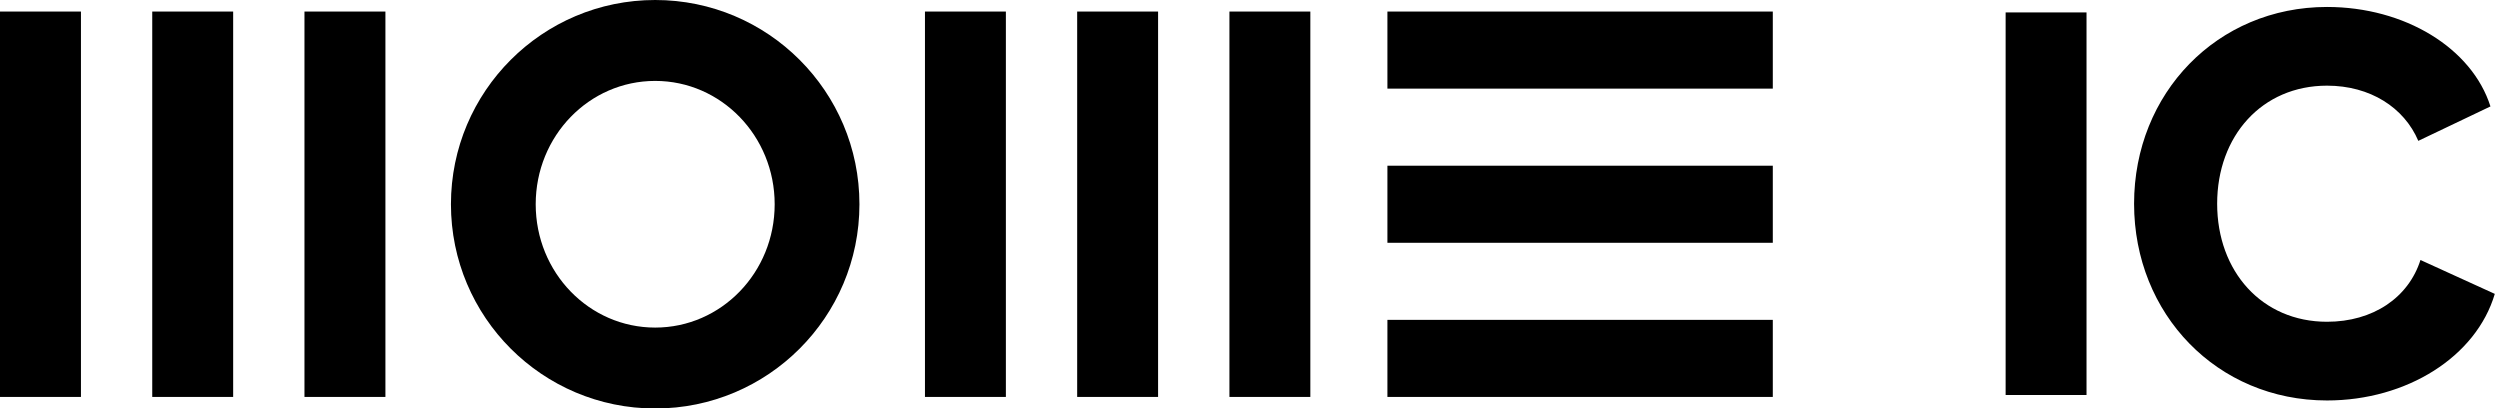 <?xml version="1.0" encoding="UTF-8"?>
<svg width="306px" height="50px" viewBox="0 0 306 50" version="1.1" xmlns="http://www.w3.org/2000/svg" xmlns:xlink="http://www.w3.org/1999/xlink">
    <title>momeic-badge</title>
    <g id="momeic-badge" stroke="none" stroke-width="1" fill="none" fill-rule="evenodd">
        <g id="MOMEIC_logo_horizontal_badge_black_transparent" fill="#000000" fill-rule="nonzero">
            <g id="Group">
                <rect id="Rectangle" x="1.08645678e-14" y="1.414" width="9.908" height="47.171"></rect>
                <rect id="Rectangle" x="37.267" y="1.414" width="9.908" height="47.171"></rect>
                <rect id="Rectangle" x="18.635" y="1.414" width="9.904" height="47.171"></rect>
                <rect id="Rectangle" x="113.215" y="1.414" width="9.904" height="47.171"></rect>
                <rect id="Rectangle" x="150.482" y="1.414" width="9.904" height="47.171"></rect>
                <rect id="Rectangle" x="131.846" y="1.414" width="9.904" height="47.171"></rect>
                <rect id="Rectangle" x="169.82" y="39.151" width="47.171" height="9.434"></rect>
                <rect id="Rectangle" x="169.82" y="20.283" width="47.171" height="9.434"></rect>
                <rect id="Rectangle" x="169.82" y="1.414" width="47.171" height="9.434"></rect>
                <g transform="translate(245.489, 0.852)" id="Path">
                    <polygon points="9.901 0.669 9.901 47.496 4.34582713e-14 47.496 4.34582713e-14 0.669"></polygon>
                    <path d="M39.339,48.165 C25.891,48.165 15.722,37.596 15.722,24.083 C15.722,10.57 25.891,0 39.339,0 C48.838,0 57.068,5.015 59.343,12.175 L50.512,16.388 C48.773,12.309 44.625,9.633 39.339,9.633 C31.376,9.633 25.891,15.787 25.891,24.083 C25.891,32.378 31.376,38.532 39.339,38.532 C44.958,38.532 49.308,35.589 50.776,30.971 L59.874,35.119 C57.599,42.813 49.102,48.165 39.335,48.165 L39.339,48.165 Z"></path>
                </g>
                <path d="M80.195,-5.43228391e-15 C66.388,-5.43228391e-15 55.195,11.193 55.195,25 C55.195,38.807 66.388,50 80.195,50 C94.002,50 105.195,38.807 105.195,25 C105.195,11.193 94.002,-5.43228391e-15 80.195,-5.43228391e-15 M80.195,9.904 C88.272,9.904 94.82,16.648 94.82,25 C94.82,33.352 88.287,40.096 80.195,40.096 C72.102,40.096 65.57,33.352 65.57,25 C65.57,16.648 72.102,9.904 80.195,9.904" id="Shape"></path>
            </g>
        </g>
    </g>
</svg>